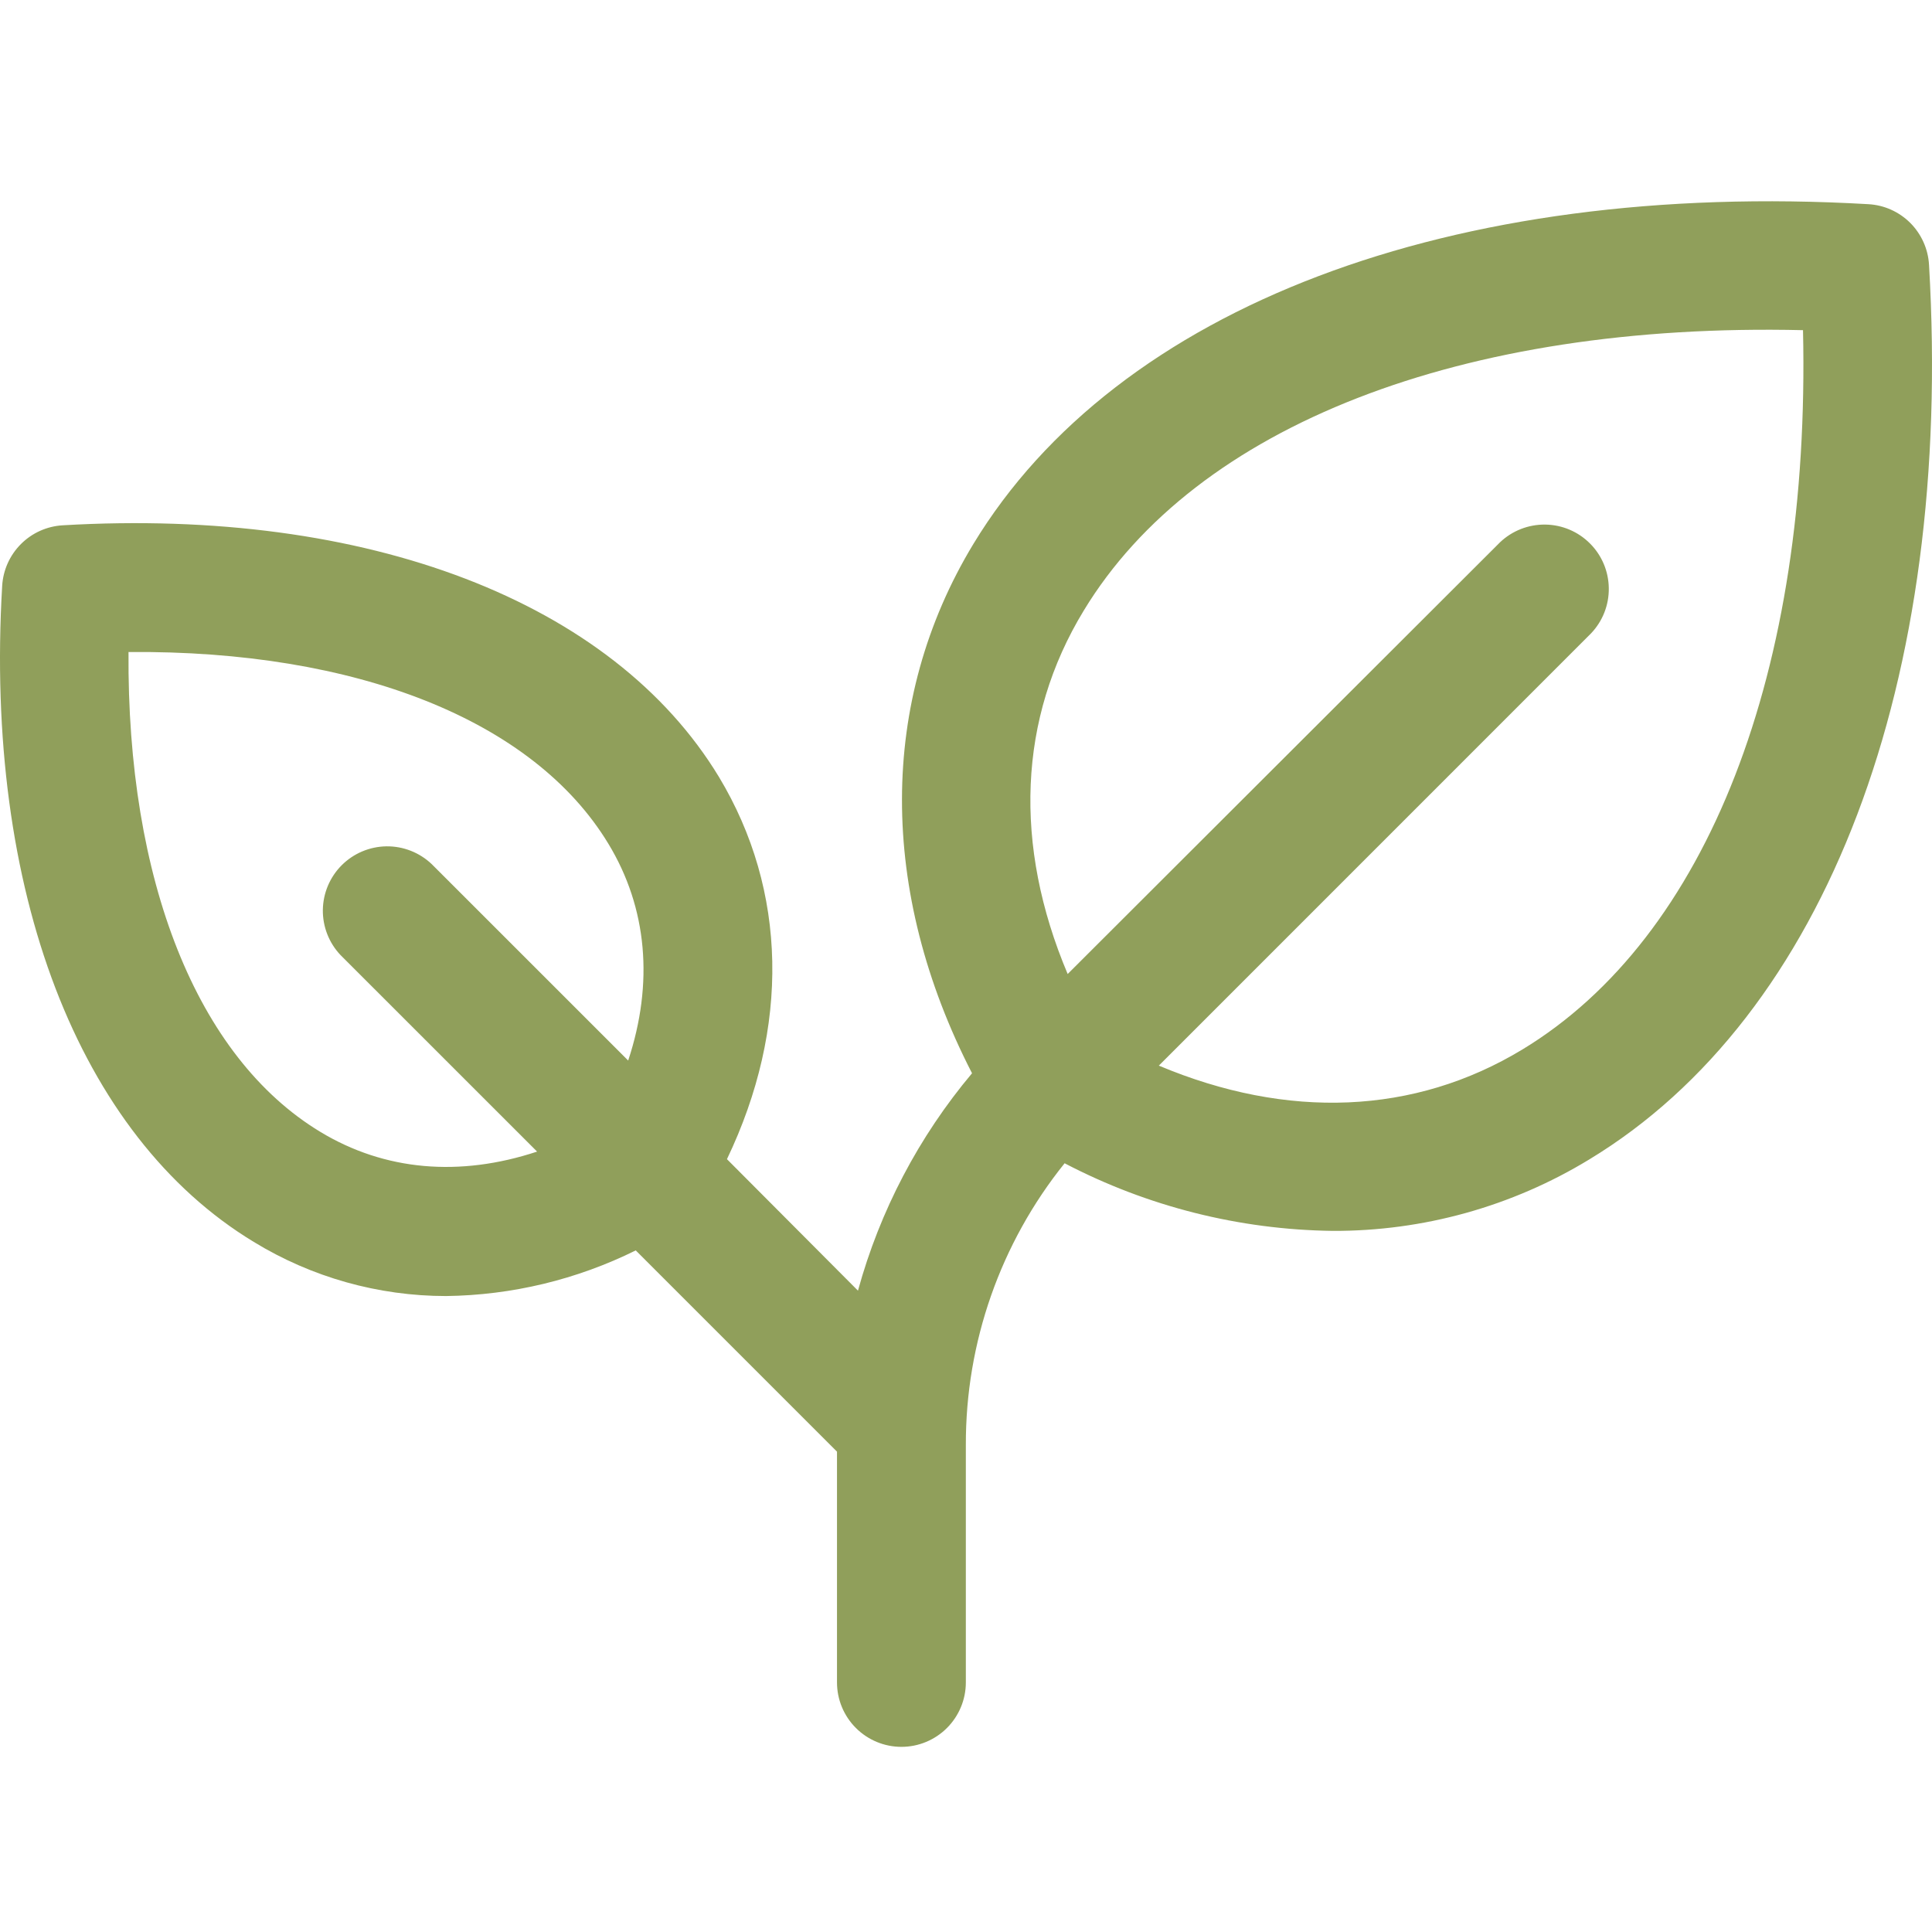 <svg width="48" height="48" viewBox="0 0 48 48" fill="none" xmlns="http://www.w3.org/2000/svg">
<path d="M47.926 6.577C47.903 6.185 47.737 5.816 47.46 5.538C47.182 5.261 46.813 5.095 46.422 5.073C36.068 4.473 27.755 7.621 24.182 13.517C21.822 17.415 21.826 22.149 24.15 26.665C22.827 28.24 21.86 30.082 21.316 32.066L18.061 28.799C19.625 25.533 19.565 22.129 17.861 19.301C15.22 14.943 9.125 12.607 1.558 13.051C1.167 13.074 0.797 13.239 0.52 13.517C0.243 13.794 0.077 14.164 0.054 14.555C-0.392 22.121 1.946 28.215 6.305 30.855C7.743 31.734 9.396 32.199 11.082 32.2C12.718 32.179 14.329 31.792 15.795 31.066L20.795 36.066V41.8C20.795 42.224 20.964 42.631 21.264 42.931C21.564 43.231 21.971 43.4 22.396 43.4C22.82 43.4 23.227 43.231 23.527 42.931C23.827 42.631 23.996 42.224 23.996 41.8V35.902C23.989 33.356 24.855 30.885 26.45 28.901C28.509 29.977 30.791 30.552 33.113 30.581C35.358 30.589 37.562 29.976 39.48 28.809C45.377 25.241 48.534 16.929 47.926 6.577ZM7.955 28.119C4.887 26.261 3.151 21.863 3.193 16.199C8.857 16.151 13.256 17.893 15.114 20.961C16.085 22.561 16.243 24.427 15.607 26.349L10.724 21.467C10.421 21.18 10.018 21.022 9.601 21.027C9.184 21.033 8.785 21.201 8.49 21.496C8.195 21.791 8.027 22.189 8.021 22.607C8.016 23.024 8.174 23.427 8.461 23.729L13.344 28.611C11.422 29.247 9.558 29.09 7.955 28.119ZM37.822 26.075C35.142 27.697 31.991 27.821 28.791 26.475L39.53 15.735C39.818 15.432 39.976 15.03 39.97 14.612C39.965 14.195 39.797 13.796 39.502 13.502C39.207 13.206 38.808 13.038 38.391 13.033C37.974 13.028 37.571 13.185 37.268 13.473L26.526 24.199C25.174 20.999 25.296 17.847 26.926 15.169C29.715 10.569 36.328 8.005 44.795 8.203C44.987 16.667 42.427 23.287 37.822 26.075Z" fill="#909F5B"/>
</svg>
